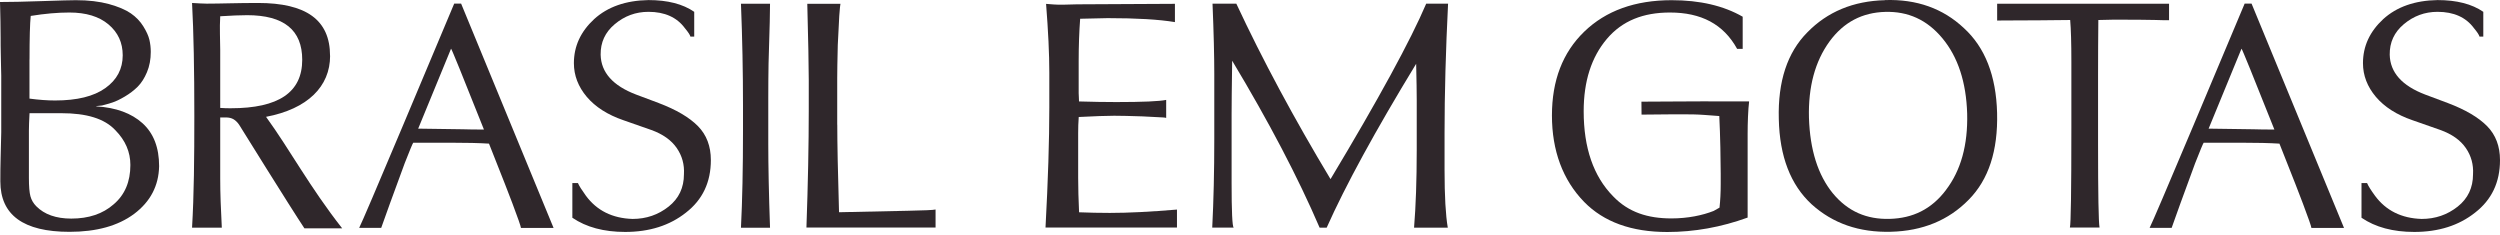 <svg width="309" height="29" viewBox="0 0 309 29" fill="none" xmlns="http://www.w3.org/2000/svg">
<g clip-path="url(#clip0_46_30)">
<path d="M11.897 13.149V13.114L12.613 13.037C13.041 12.931 13.469 12.812 13.89 12.671C14.319 12.531 14.831 12.285 15.435 11.928C16.038 11.569 16.565 11.169 17.014 10.72C17.463 10.271 17.849 9.674 18.165 8.923C18.481 8.172 18.635 7.337 18.635 6.418C18.635 5.905 18.579 5.407 18.467 4.923C18.354 4.438 18.102 3.884 17.716 3.259C17.33 2.634 16.81 2.094 16.172 1.652C15.533 1.21 14.627 0.824 13.462 0.501C12.297 0.185 10.935 0.023 9.377 0.023C8.823 0.023 7.433 0.059 5.194 0.136C2.962 0.213 1.228 0.248 0 0.248C0 0.402 4.50015e-06 0.662 0.021 1.034C0.035 1.406 0.049 1.933 0.056 2.62C0.07 3.308 0.077 3.989 0.077 4.649C0.077 5.26 0.077 5.947 0.098 6.698C0.112 7.449 0.126 8.032 0.133 8.439C0.147 8.846 0.154 9.155 0.154 9.359V16.328C0.154 16.686 0.126 17.76 0.077 19.543C0.049 20.413 0.042 21.368 0.042 22.414C0.042 26.576 2.892 28.654 8.591 28.654C11.932 28.654 14.592 27.916 16.579 26.436C18.586 24.927 19.618 22.961 19.667 20.54C19.667 18.244 18.986 16.476 17.617 15.233C16.249 13.998 14.347 13.296 11.911 13.149H11.897ZM3.65 7.365C3.65 4.712 3.699 2.908 3.797 1.968C5.531 1.687 7.124 1.547 8.577 1.547C10.634 1.547 12.248 2.038 13.413 3.021C14.578 4.003 15.168 5.274 15.168 6.832C15.168 8.516 14.452 9.871 13.02 10.889C11.588 11.914 9.518 12.419 6.808 12.419C5.854 12.419 4.801 12.342 3.643 12.187V7.358L3.65 7.365ZM14.045 25.256C12.711 26.428 10.97 27.018 8.809 27.018C6.928 27.018 5.482 26.506 4.478 25.488C4.127 25.13 3.888 24.723 3.762 24.26C3.636 23.803 3.573 23.045 3.573 22V16.139C3.573 15.732 3.601 14.854 3.65 13.991H7.587C10.676 13.991 12.915 14.644 14.269 16.104C15.498 17.353 16.115 18.785 16.115 20.392C16.115 22.463 15.428 24.084 14.045 25.256Z" fill="#2F272B"/>
<path d="M56.144 0.437L49.799 15.528C46.556 23.22 44.76 27.432 44.395 28.162H47.118L48.171 25.221L50.024 20.167C50.655 18.56 51.006 17.718 51.077 17.64H55.758C57.646 17.64 59.204 17.675 60.44 17.753L61.38 20.132C62.103 21.943 62.756 23.613 63.339 25.151C64.012 26.933 64.363 27.944 64.391 28.169H68.42L56.993 0.444H56.158L56.144 0.437ZM57.197 15.977L51.687 15.9L55.751 6.017C55.821 6.045 57.176 9.372 59.815 16.012C58.706 16.012 57.836 15.998 57.204 15.977H57.197Z" fill="#2F272B"/>
<path d="M81.419 12.735L78.626 11.689C75.748 10.594 74.288 8.951 74.239 6.761C74.218 5.245 74.793 3.989 75.98 2.992C77.187 1.975 78.576 1.462 80.149 1.462C82.156 1.462 83.658 2.136 84.648 3.477C85.062 3.975 85.287 4.319 85.336 4.522H85.806V1.462C84.402 0.494 82.514 0.009 80.149 0.009C77.341 0.058 75.109 0.845 73.439 2.361C71.768 3.905 70.933 5.716 70.933 7.807C70.933 9.323 71.466 10.713 72.526 11.97C73.593 13.226 75.102 14.188 77.06 14.861L80.472 16.055C81.924 16.574 82.977 17.325 83.644 18.294C84.311 19.262 84.606 20.343 84.535 21.536C84.535 23.2 83.904 24.533 82.647 25.53C81.363 26.548 79.882 27.06 78.183 27.06C75.692 26.983 73.769 26.028 72.414 24.189C71.909 23.494 71.579 22.968 71.431 22.624H70.743V26.913C72.463 28.085 74.639 28.667 77.271 28.667C80.268 28.667 82.774 27.874 84.781 26.281C86.838 24.688 87.862 22.526 87.862 19.788C87.862 18.069 87.329 16.672 86.269 15.591C85.202 14.51 83.588 13.556 81.412 12.735H81.419Z" fill="#2F272B"/>
<path d="M94.994 7.849L95.141 2.719L95.176 0.458H91.583C91.751 4.705 91.835 8.895 91.835 13.022V16.188C91.835 20.813 91.751 24.8 91.583 28.148H95.176C95.029 23.972 94.959 20.518 94.959 17.774V12.152C94.959 10.545 94.973 9.106 94.994 7.849Z" fill="#2F272B"/>
<path d="M103.48 15.408V9.674C103.48 8.895 103.501 7.526 103.55 5.561L103.732 1.981C103.803 1.027 103.852 0.521 103.88 0.472H99.781C99.9 5.077 99.963 8.214 99.963 9.899V13.598C99.963 17.9 99.865 22.736 99.675 28.12H115.636V25.895C115.005 26.042 111.032 26.056 103.704 26.232C103.557 21.199 103.487 17.697 103.487 15.408H103.48Z" fill="#2F272B"/>
<path d="M179.003 0.451H176.28C174.342 4.999 170.405 12.229 164.453 22.14C159.933 14.622 156.051 7.393 152.808 0.451H149.868C150.015 4.024 150.085 6.902 150.085 9.091V17.198C150.085 21.171 150.001 24.814 149.832 28.134H152.479C152.31 27.958 152.226 26.112 152.226 22.589V14.18C152.226 13.001 152.247 10.776 152.296 7.505C156.844 15.072 160.445 21.95 163.105 28.141H163.976C166.299 22.933 169.984 16.18 175.037 7.884C175.086 9.948 175.108 11.429 175.108 12.334V18.56C175.108 22.28 174.995 25.474 174.778 28.141H178.947C178.68 26.604 178.547 24.231 178.547 21.009V16.447C178.547 11.569 178.694 6.235 178.982 0.451H179.003Z" fill="#2F272B"/>
<path d="M232.985 0.023C229.069 0.122 225.861 1.455 223.376 4.01C220.913 6.495 219.734 10.06 219.86 14.707C219.958 19.332 221.313 22.849 223.924 25.256C226.535 27.615 229.799 28.752 233.715 28.646C237.632 28.548 240.839 27.229 243.324 24.695C245.788 22.21 246.96 18.631 246.841 13.956C246.721 9.358 245.353 5.863 242.742 3.477C240.152 1.041 236.902 -0.117 232.985 0.009V0.023ZM240.531 23.474C238.72 25.881 236.397 26.976 233.568 27.053C230.76 27.13 228.416 26.169 226.528 23.881C224.689 21.62 223.713 18.511 223.587 14.559C223.489 10.734 224.338 7.59 226.128 5.126C227.89 2.719 230.192 1.546 233.02 1.469C235.828 1.392 238.186 2.438 240.095 4.747C242.005 7.056 243.022 10.152 243.142 14.033C243.24 17.907 242.37 21.052 240.531 23.466V23.474Z" fill="#2F272B"/>
<path d="M259.355 2.473C260.226 2.473 261.075 2.41 261.896 2.431C263.539 2.431 265.532 2.445 266.283 2.466C267.055 2.494 267.659 2.501 268.094 2.501V0.465H246.848V2.543C246.967 2.515 250.505 2.543 255.874 2.473C255.972 3.652 256.021 5.308 256.021 7.597V15.823C256.021 23.593 255.958 27.692 255.839 28.12H259.503C259.383 27.488 259.32 24.035 259.32 17.746V9.372C259.32 6.86 259.334 4.613 259.355 2.473Z" fill="#2F272B"/>
<path d="M277.443 0.437L271.098 15.528C267.855 23.22 266.058 27.432 265.693 28.162H268.417L269.469 25.221L271.322 20.167C271.954 18.56 272.305 17.718 272.375 17.64H277.057C278.945 17.64 280.503 17.675 281.739 17.753L282.679 20.132C283.402 21.943 284.055 23.613 284.637 25.151C285.311 26.933 285.662 27.944 285.69 28.169H289.719L278.292 0.444H277.457L277.443 0.437ZM278.496 15.977L272.986 15.9L277.05 6.017C277.12 6.045 278.475 9.372 281.114 16.012C280.005 16.012 279.135 15.998 278.503 15.977H278.496Z" fill="#2F272B"/>
<path d="M40.794 6.895C40.794 2.445 37.825 0.367 31.887 0.367C29.353 0.367 27.254 0.451 25.556 0.451C25.121 0.451 24.489 0.409 23.738 0.367C23.934 3.996 24.019 8.649 24.019 14.321C24.019 19.585 23.977 24.105 23.738 28.141H27.416C27.296 25.86 27.219 23.909 27.219 22.07V14.517C27.5 14.51 27.732 14.517 27.97 14.517C28.686 14.531 29.121 14.805 29.556 15.416C29.556 15.416 35.888 25.614 37.628 28.225H42.296C38.26 23.087 35.845 18.518 32.883 14.44C38.028 13.464 40.801 10.685 40.801 6.895H40.794ZM28.525 13.38C28.167 13.38 27.697 13.38 27.219 13.338V6.158C27.219 4.936 27.128 3.512 27.219 2.01C28.483 1.925 29.795 1.876 30.546 1.876C35.094 1.876 37.355 3.715 37.355 7.386C37.355 11.422 34.428 13.38 28.532 13.38H28.525Z" fill="#2F272B"/>
<path d="M133.373 26.232C133.303 24.673 133.261 23.248 133.261 21.971V16.461C133.261 15.78 133.282 15.114 133.331 14.461C135.268 14.363 136.728 14.306 137.718 14.306C138.539 14.306 139.697 14.335 141.199 14.384C142.336 14.433 143.059 14.475 143.375 14.496C143.473 14.496 143.607 14.496 143.775 14.517C143.944 14.531 144.063 14.545 144.14 14.573V12.348C143.291 12.524 141.241 12.615 137.971 12.615C136.546 12.615 135.009 12.587 133.366 12.538C133.366 12.439 133.366 12.257 133.345 11.99C133.331 11.723 133.324 11.569 133.324 11.52V7.561C133.324 5.701 133.387 3.954 133.507 2.318C135.682 2.269 136.819 2.241 136.918 2.241C140.469 2.241 143.242 2.402 145.221 2.732V0.472L133.127 0.535L131.485 0.577C130.446 0.599 130.025 0.528 129.295 0.479C129.562 3.848 129.695 6.677 129.695 8.965V13.303C129.695 17.325 129.541 22.266 129.225 28.127H145.474V25.902C142.231 26.175 139.466 26.316 137.17 26.316C135.886 26.316 134.623 26.288 133.359 26.238L133.373 26.232Z" fill="#2F272B"/>
<path d="M211.157 12.524C205.752 12.538 209.304 12.545 202.881 12.566L202.895 14.166C210.237 14.089 209.248 14.11 212.504 14.342C212.624 16.714 212.68 19.971 212.68 21.466V22.73C212.68 23.796 212.631 24.772 212.532 25.663L211.809 26.071C210.427 26.618 208.616 26.997 206.587 26.997C203.689 26.997 201.281 26.253 199.372 24.253C196.95 21.782 195.743 18.28 195.743 13.752C195.743 10.039 196.698 7.063 198.607 4.81C200.516 2.557 203.113 1.547 206.405 1.547C210.251 1.547 213.017 2.971 214.708 6.039H215.396V2.066C213.024 0.704 210.104 0.023 206.615 0.023C202.095 0.023 198.488 1.322 195.806 3.919C193.146 6.495 191.82 9.941 191.82 14.272C191.82 18.602 193.146 22.238 195.806 24.962C198.228 27.432 201.646 28.675 206.068 28.675C209.43 28.675 212.743 28.078 216.007 26.892V16.567C216.007 15.184 216.07 13.507 216.189 12.566H216.168L216.189 12.531H211.15L211.157 12.524Z" fill="#2F272B"/>
<path d="M307.407 15.591C306.34 14.51 304.725 13.556 302.55 12.735L299.756 11.689C296.878 10.594 295.418 8.951 295.369 6.761C295.348 5.245 295.924 3.989 297.11 2.992C298.317 1.975 299.707 1.462 301.279 1.462C303.287 1.462 304.789 2.136 305.778 3.477C306.192 3.975 306.417 4.319 306.466 4.522H306.936V1.462C305.533 0.494 303.645 0.009 301.279 0.009C298.472 0.058 296.24 0.845 294.569 2.361C292.899 3.905 292.063 5.716 292.063 7.807C292.063 9.323 292.597 10.713 293.657 11.97C294.724 13.226 296.233 14.188 298.191 14.861L301.602 16.055C303.055 16.574 304.108 17.325 304.775 18.294C305.441 19.262 305.736 20.343 305.666 21.536C305.666 23.2 305.034 24.533 303.778 25.53C302.493 26.548 301.012 27.06 299.314 27.06C296.822 26.983 294.899 26.028 293.544 24.189C293.039 23.494 292.709 22.968 292.569 22.624H291.881V26.913C293.6 28.085 295.776 28.667 298.408 28.667C301.405 28.667 303.911 27.874 305.919 26.281C307.975 24.688 309 22.526 309 19.788C309 18.069 308.466 16.672 307.407 15.591Z" fill="#2F272B"/>
</g>
<defs>
<clipPath id="clip0_46_30">
<rect width="309" height="29" fill="white"/>
</clipPath>
</defs>
</svg>
